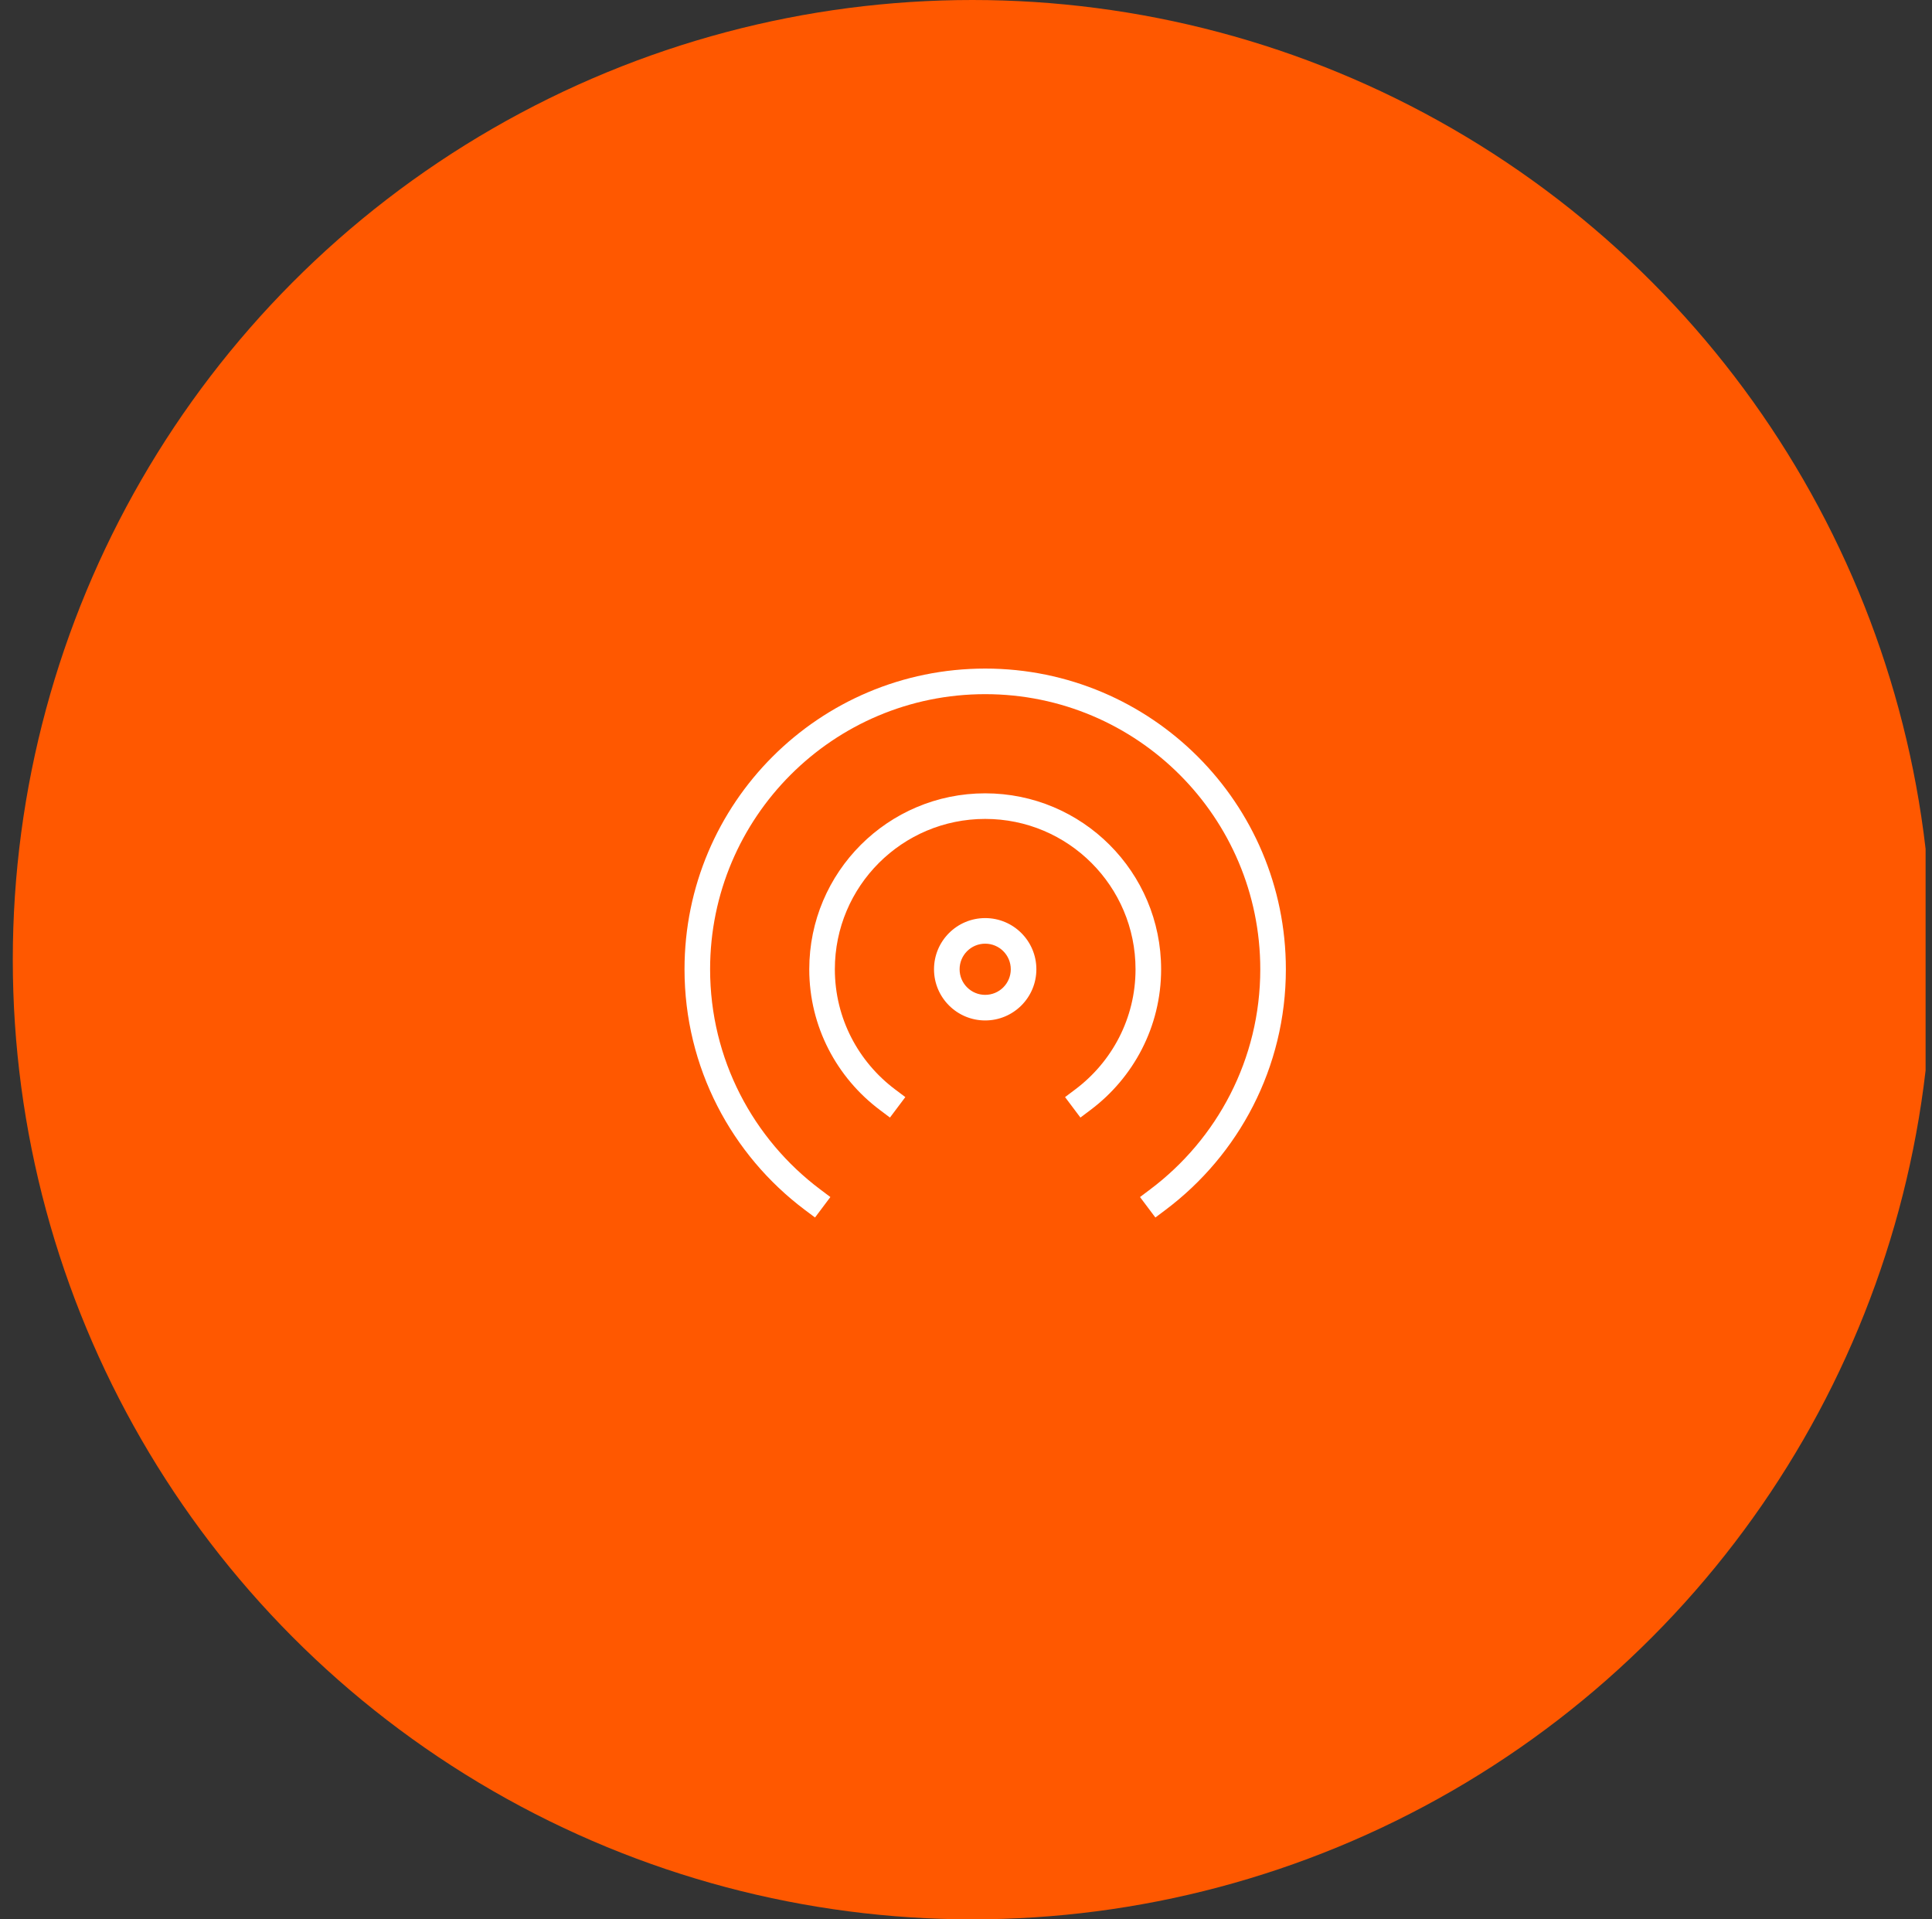 <svg width="151" height="150" viewBox="0 0 151 150" fill="none" xmlns="http://www.w3.org/2000/svg">
<rect x="0" y="0" width="151" height="150" fill="#333333" stroke="none"/>
<g clip-path="url(#clip0_1281_452)">
<circle cx="76" cy="75" r="75" fill="#FF5800"/>
<path fill-rule="evenodd" clip-rule="evenodd" d="M53.5 75.75C53.5 62.771 64.021 52.25 77 52.25C89.979 52.25 100.5 62.771 100.5 75.75C100.5 83.438 96.806 90.264 91.101 94.55L90.301 95.15L89.1 93.551L89.899 92.95C95.123 89.026 98.5 82.783 98.5 75.75C98.5 63.876 88.874 54.25 77 54.25C65.126 54.25 55.5 63.876 55.5 75.75C55.5 82.783 58.877 89.026 64.101 92.95L64.9 93.551L63.699 95.15L62.899 94.55C57.194 90.264 53.5 83.438 53.5 75.75ZM63.25 75.75C63.25 68.156 69.406 62 77 62C84.594 62 90.75 68.156 90.75 75.75C90.75 80.251 88.577 84.233 85.242 86.738L84.443 87.339L83.242 85.74L84.041 85.139C86.899 82.993 88.75 79.591 88.75 75.75C88.75 69.26 83.49 64 77 64C70.51 64 65.25 69.26 65.25 75.75C65.25 79.591 67.101 82.993 69.959 85.139L70.758 85.74L69.557 87.339L68.758 86.738C65.423 84.233 63.25 80.251 63.25 75.75ZM77 73.75C75.895 73.75 75 74.645 75 75.75C75 76.855 75.895 77.75 77 77.75C78.105 77.75 79 76.855 79 75.75C79 74.645 78.105 73.75 77 73.75ZM73 75.75C73 73.541 74.791 71.75 77 71.75C79.209 71.75 81 73.541 81 75.75C81 77.959 79.209 79.75 77 79.75C74.791 79.75 73 77.959 73 75.75Z" fill="white"/>
</g>
<defs>
<clipPath id="clip0_1281_452">
<rect width="150" height="150" fill="white" transform="translate(0.5)"/>
</clipPath>
</defs>
</svg>
